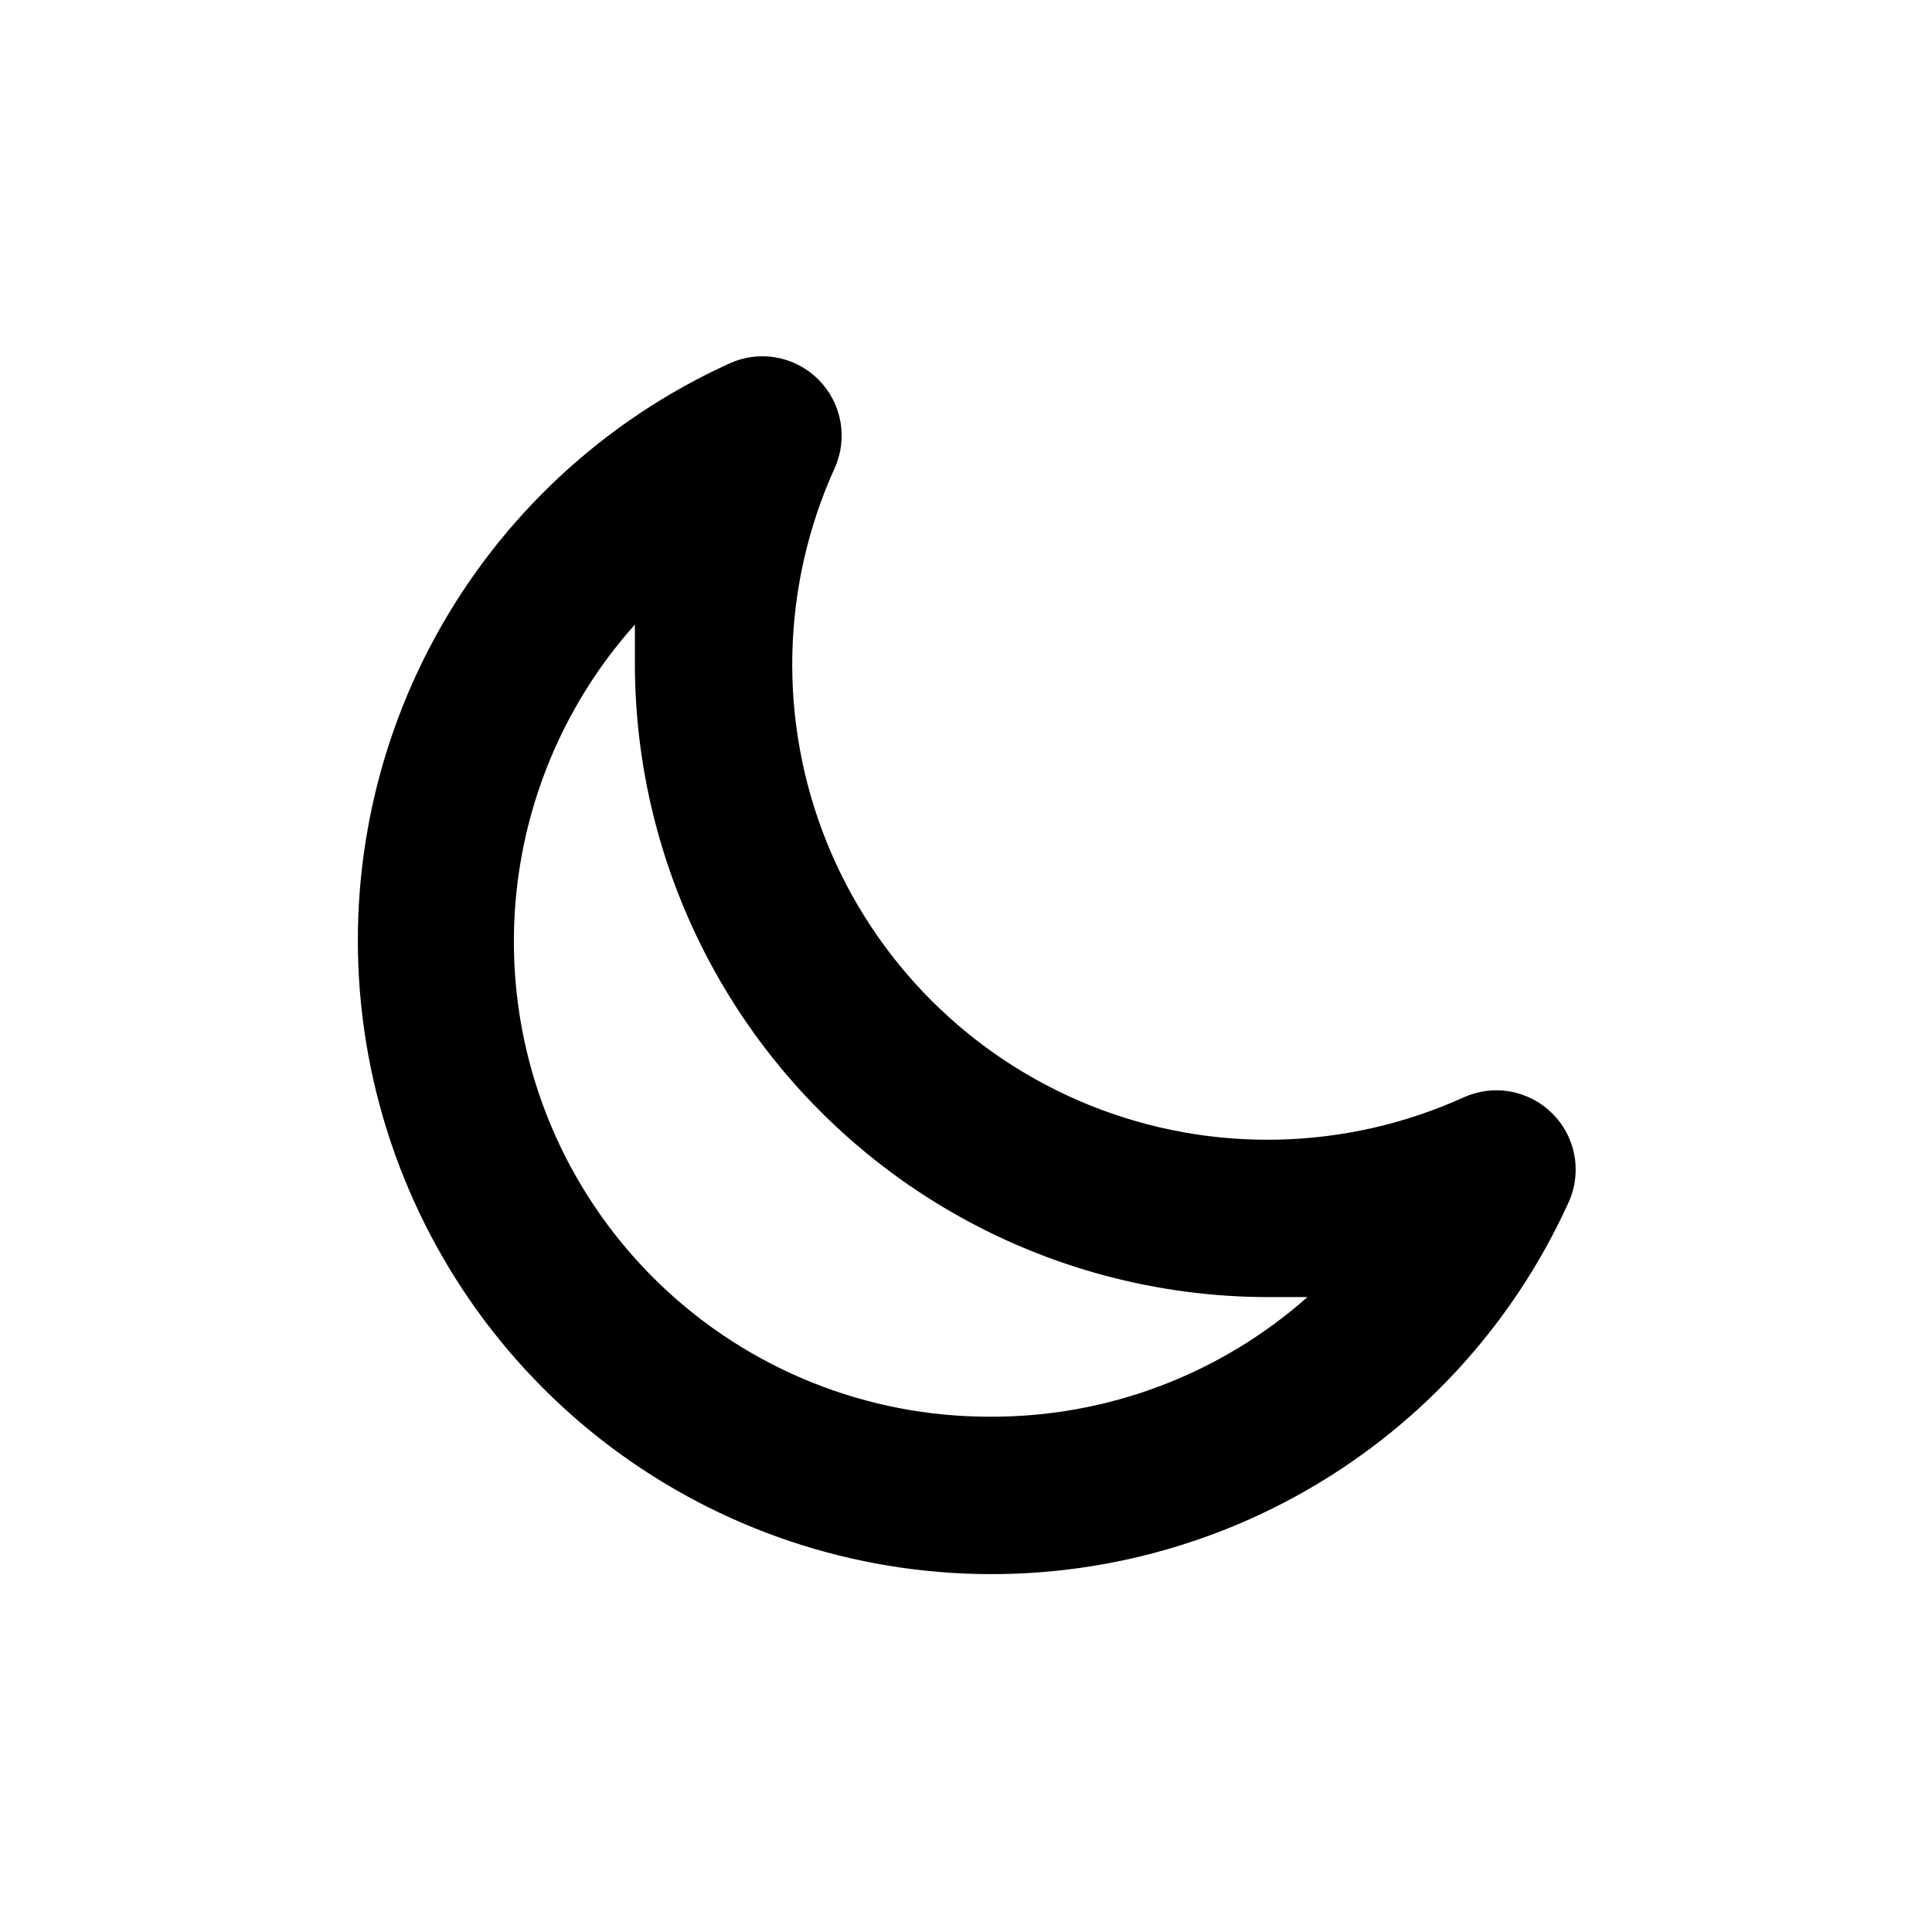 <?xml version="1.0" encoding="UTF-8"?>
<!-- Uploaded to: SVG Repo, www.svgrepo.com, Generator: SVG Repo Mixer Tools -->
<svg fill="#000000" width="800px" height="800px" version="1.1" viewBox="144 144 512 512" xmlns="http://www.w3.org/2000/svg">
 <path d="m555.34 439.04c-3.027-3.004-6.898-5.019-11.102-5.769-4.199-0.75-8.527-0.199-12.41 1.57-31.289 14.16-67.004 14.93-98.871 2.129-31.871-12.801-57.129-38.062-69.93-69.93-12.801-31.871-12.035-67.586 2.125-98.875 1.773-3.879 2.32-8.211 1.57-12.41-0.75-4.199-2.762-8.074-5.769-11.102-3.062-3.094-7.008-5.16-11.297-5.914-4.285-0.75-8.703-0.152-12.633 1.715-33.012 15.074-60.25 40.43-77.641 72.277-17.395 31.844-24.004 68.469-18.84 104.39 5.164 35.918 21.82 69.195 47.48 94.855 25.656 25.656 58.938 42.312 94.852 47.477 35.918 5.164 72.543-1.445 104.39-18.84 31.844-17.391 57.203-44.629 72.273-77.637 1.867-3.934 2.465-8.348 1.715-12.637-0.754-4.289-2.82-8.234-5.914-11.297zm-148.83 80.398c-32.641 0.098-64.043-12.477-87.59-35.078-23.551-22.598-37.406-53.457-38.648-86.074-1.242-32.613 10.223-64.438 31.98-88.766v10.285c0 29.48 7.762 58.438 22.5 83.969 14.742 25.531 35.941 46.73 61.469 61.469 25.531 14.738 54.492 22.5 83.969 22.5h10.285c-23.145 20.516-53.035 31.801-83.965 31.695z"/>
</svg>